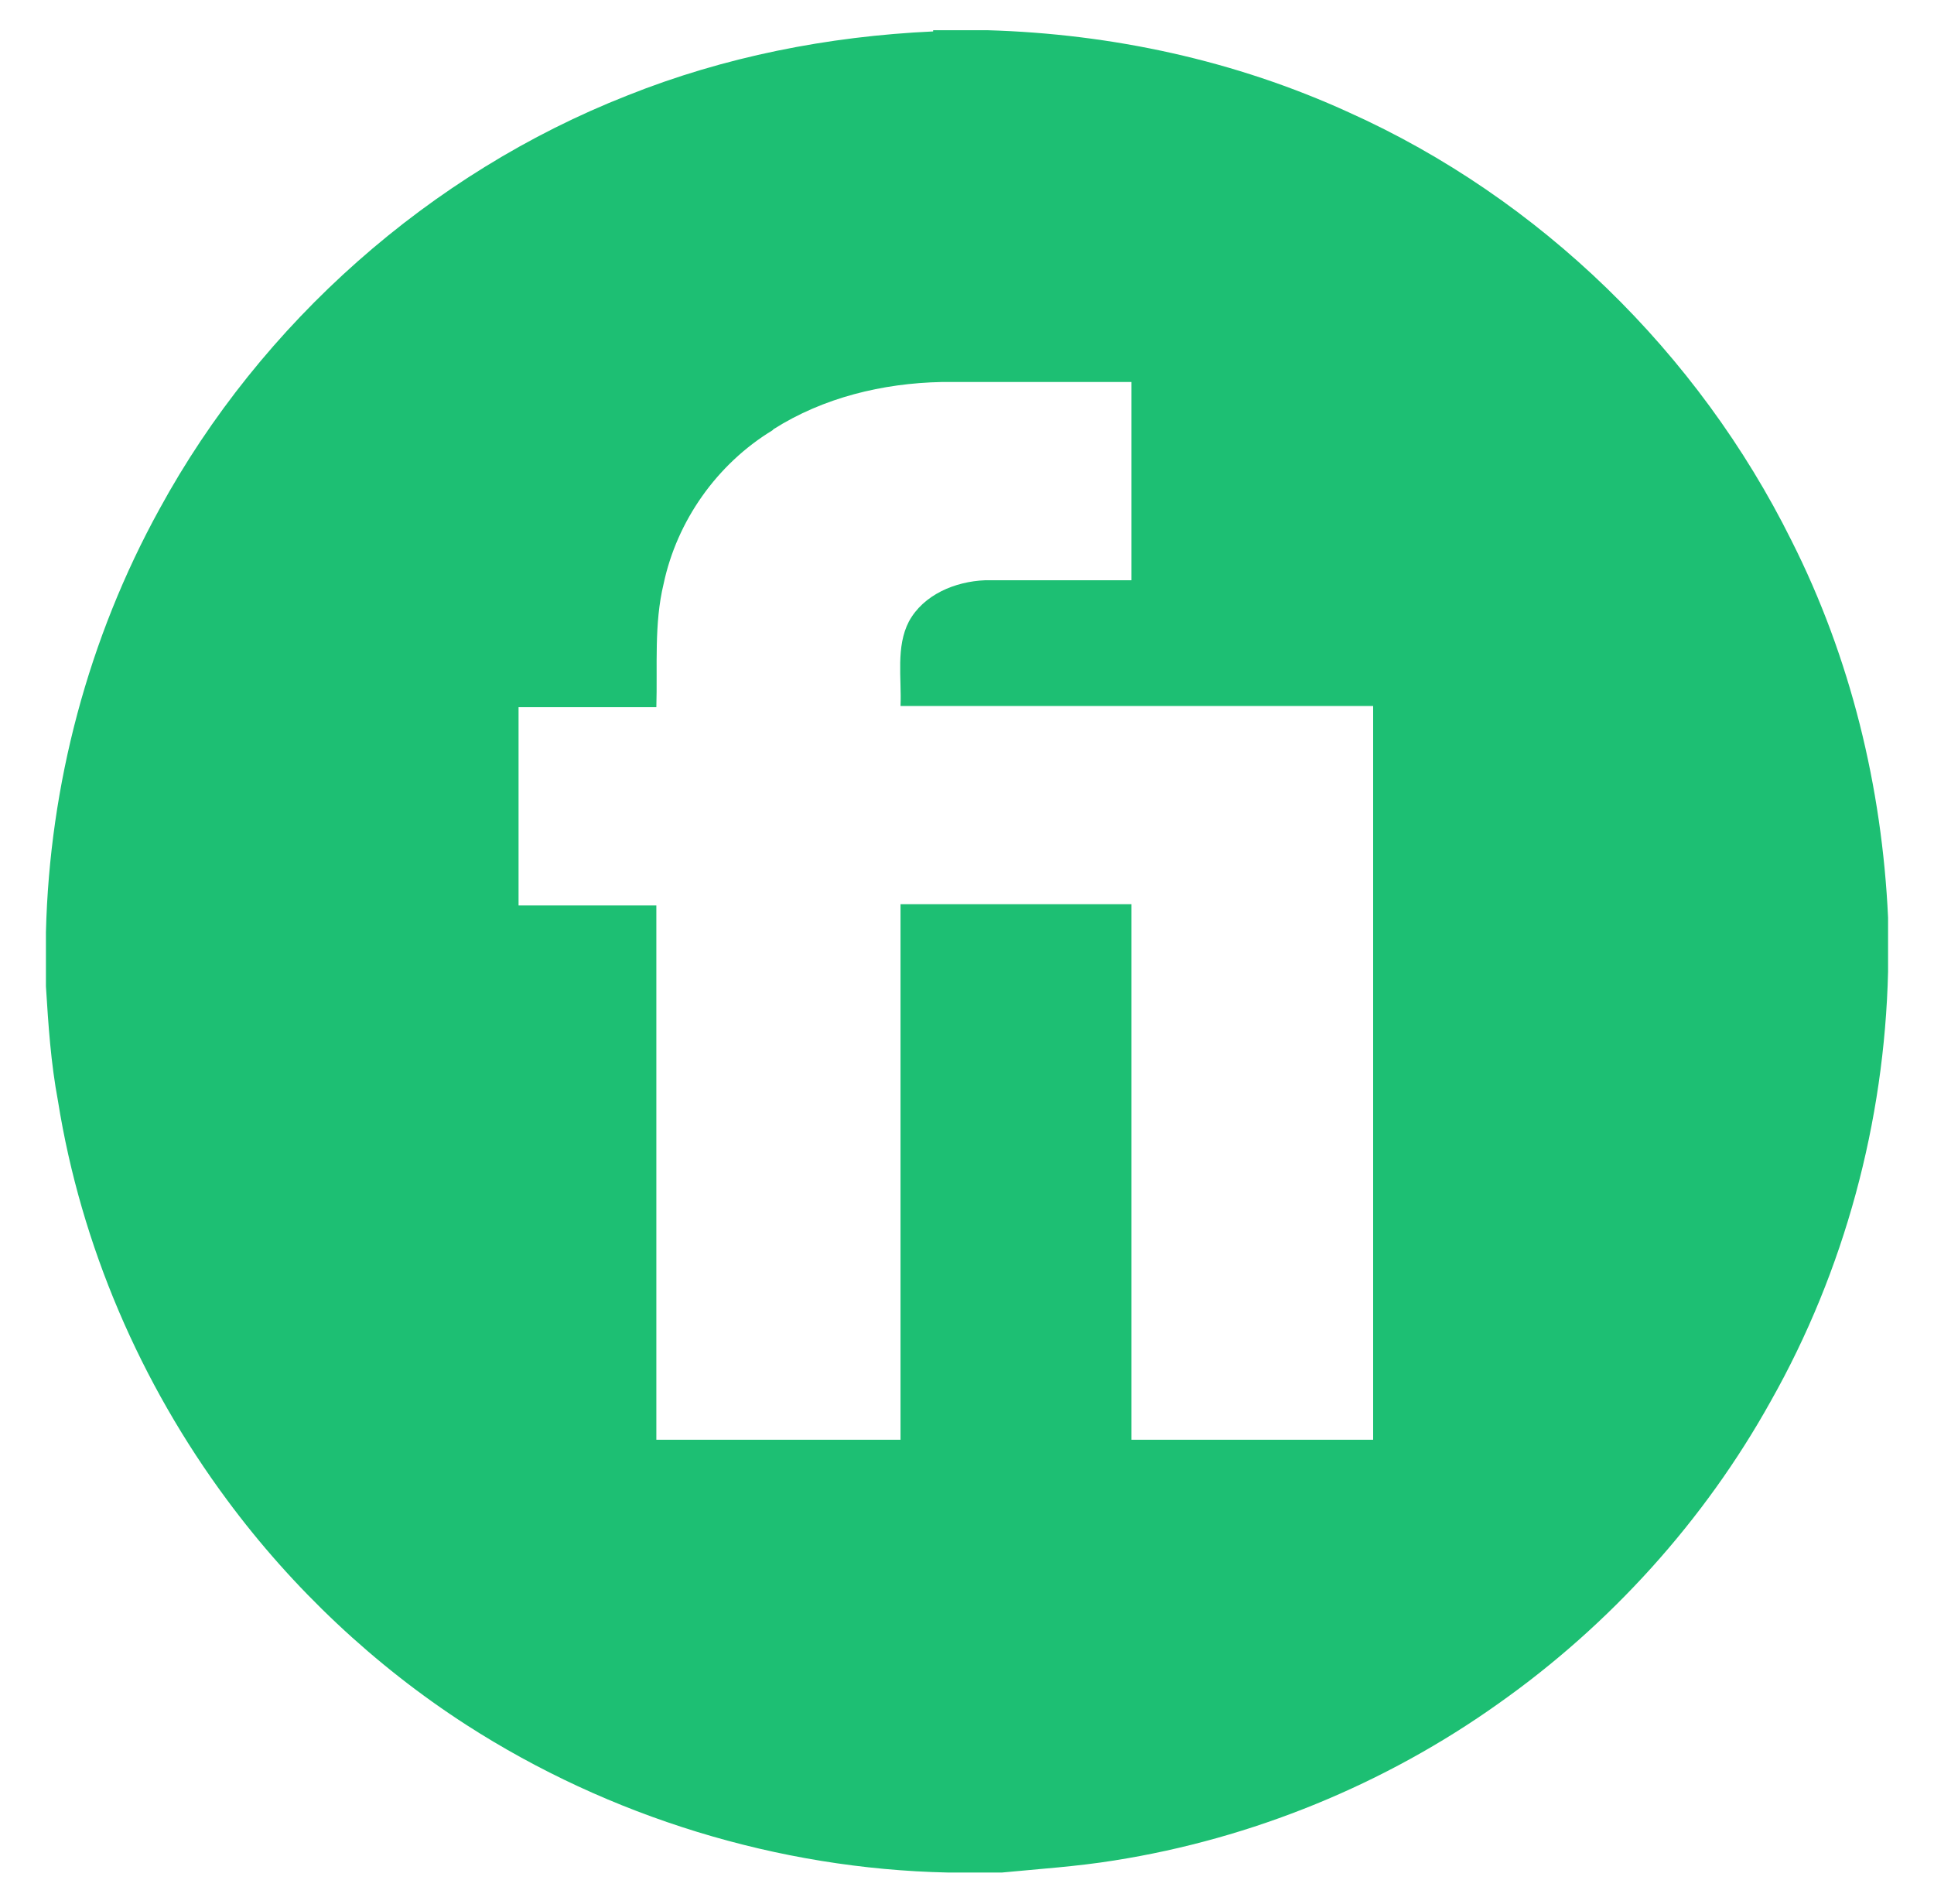 <?xml version="1.0" encoding="UTF-8"?>
<svg id="Layer_1" xmlns="http://www.w3.org/2000/svg" version="1.1" viewBox="0 0 16 15.75">
  <!-- Generator: Adobe Illustrator 30.0.0, SVG Export Plug-In . SVG Version: 2.1.1 Build 123)  -->
  <path d="M7.72.25h.45c1.03.03,2.05.25,2.99.68,1.58.71,2.89,1.99,3.66,3.54.49.97.75,2.04.8,3.12v.45c-.03,1.24-.36,2.47-.97,3.55-.55.99-1.33,1.85-2.25,2.5-.94.67-2.04,1.12-3.18,1.3-.31.05-.62.07-.93.1h-.45c-1.4-.03-2.8-.46-3.98-1.22-.76-.49-1.44-1.13-1.98-1.86-.72-.97-1.21-2.11-1.4-3.3-.06-.32-.08-.63-.1-.95v-.45c.03-1.22.35-2.43.94-3.5.84-1.54,2.24-2.78,3.87-3.42.8-.32,1.66-.49,2.53-.53M6.39,3.56c-.46.28-.79.75-.9,1.27-.08.33-.05.68-.06,1.02-.38,0-.76,0-1.14,0,0,.55,0,1.09,0,1.64.38,0,.76,0,1.14,0,0,1.48,0,2.95,0,4.42.67,0,1.35,0,2.02,0,0-1.48,0-2.95,0-4.43.64,0,1.27,0,1.91,0,0,1.48,0,2.95,0,4.43.67,0,1.33,0,2,0,0-2.02,0-4.04,0-6.07-1.3,0-2.61,0-3.91,0,.01-.23-.04-.49.07-.7.12-.22.38-.33.63-.34.4,0,.81,0,1.21,0,0-.55,0-1.09,0-1.64-.52,0-1.05,0-1.57,0-.49.01-.98.13-1.39.39" fill="#1dbf73"/>
</svg>